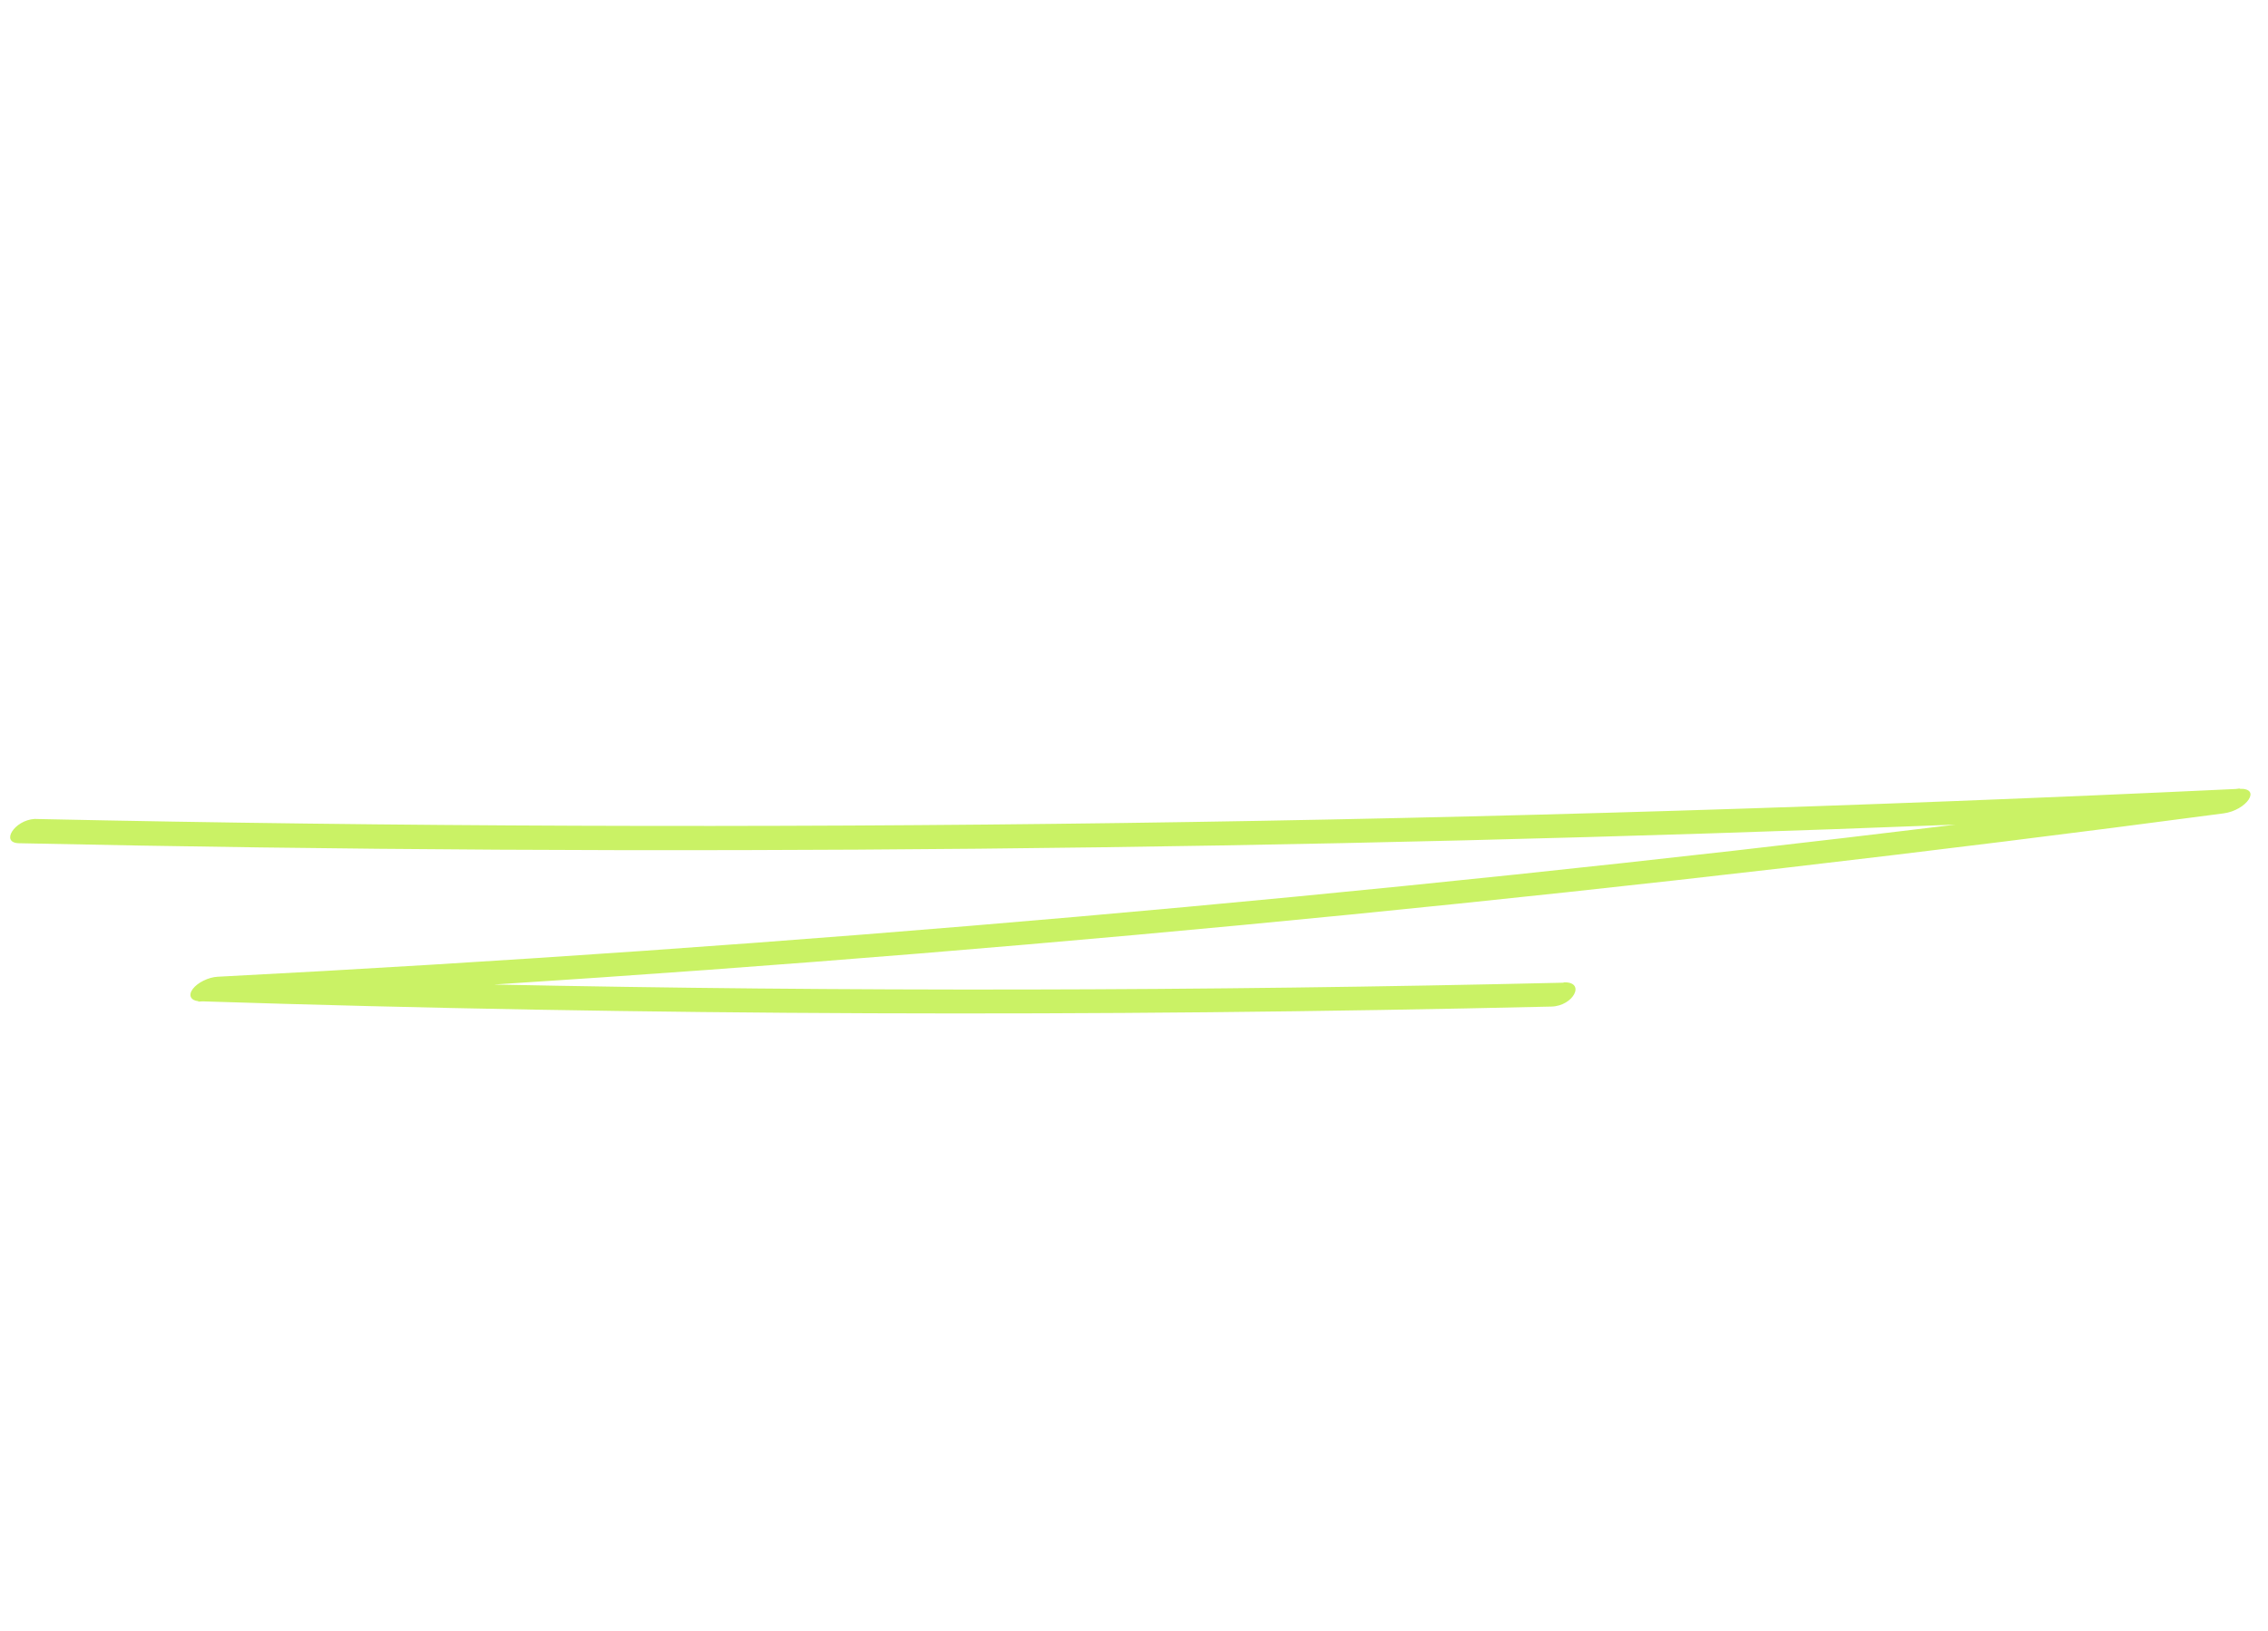 <svg width="178" height="128" viewBox="0 0 178 128" fill="none" xmlns="http://www.w3.org/2000/svg">
<g clip-path="url(#clip0_1_322)">
<path d="M38.764 77.276C66.285 77.845 94.261 77.797 122.691 77.132L122.748 77.103C124.479 77.064 123.489 78.967 121.758 79.006C85.736 79.843 50.456 79.707 15.918 78.598C15.796 78.604 15.674 78.611 15.551 78.617L15.575 78.585C15.281 78.556 15.072 78.445 14.987 78.272C14.899 78.093 14.951 77.86 15.133 77.62C15.316 77.379 15.614 77.148 15.972 76.971C16.328 76.795 16.718 76.686 17.063 76.666C61.559 74.364 107.101 70.377 153.488 64.724C101.779 66.757 51.21 67.246 1.78 66.191C1.681 66.189 1.582 66.187 1.483 66.185C0.015 66.153 1.128 64.378 2.711 64.279L3.017 64.286C59.103 65.485 116.591 64.699 175.481 61.927C175.584 61.914 175.686 61.9 175.788 61.887L175.771 61.914C177.525 61.853 176.315 63.602 174.519 63.841C128.407 69.952 83.09 74.437 38.764 77.276Z" fill="#CAF265"/>
</g>
<defs>
<clipPath id="clip0_1_322">
<rect width="177" height="127" fill="white" transform="translate(0.214 0.53)"/>
</clipPath>
</defs>
</svg>
